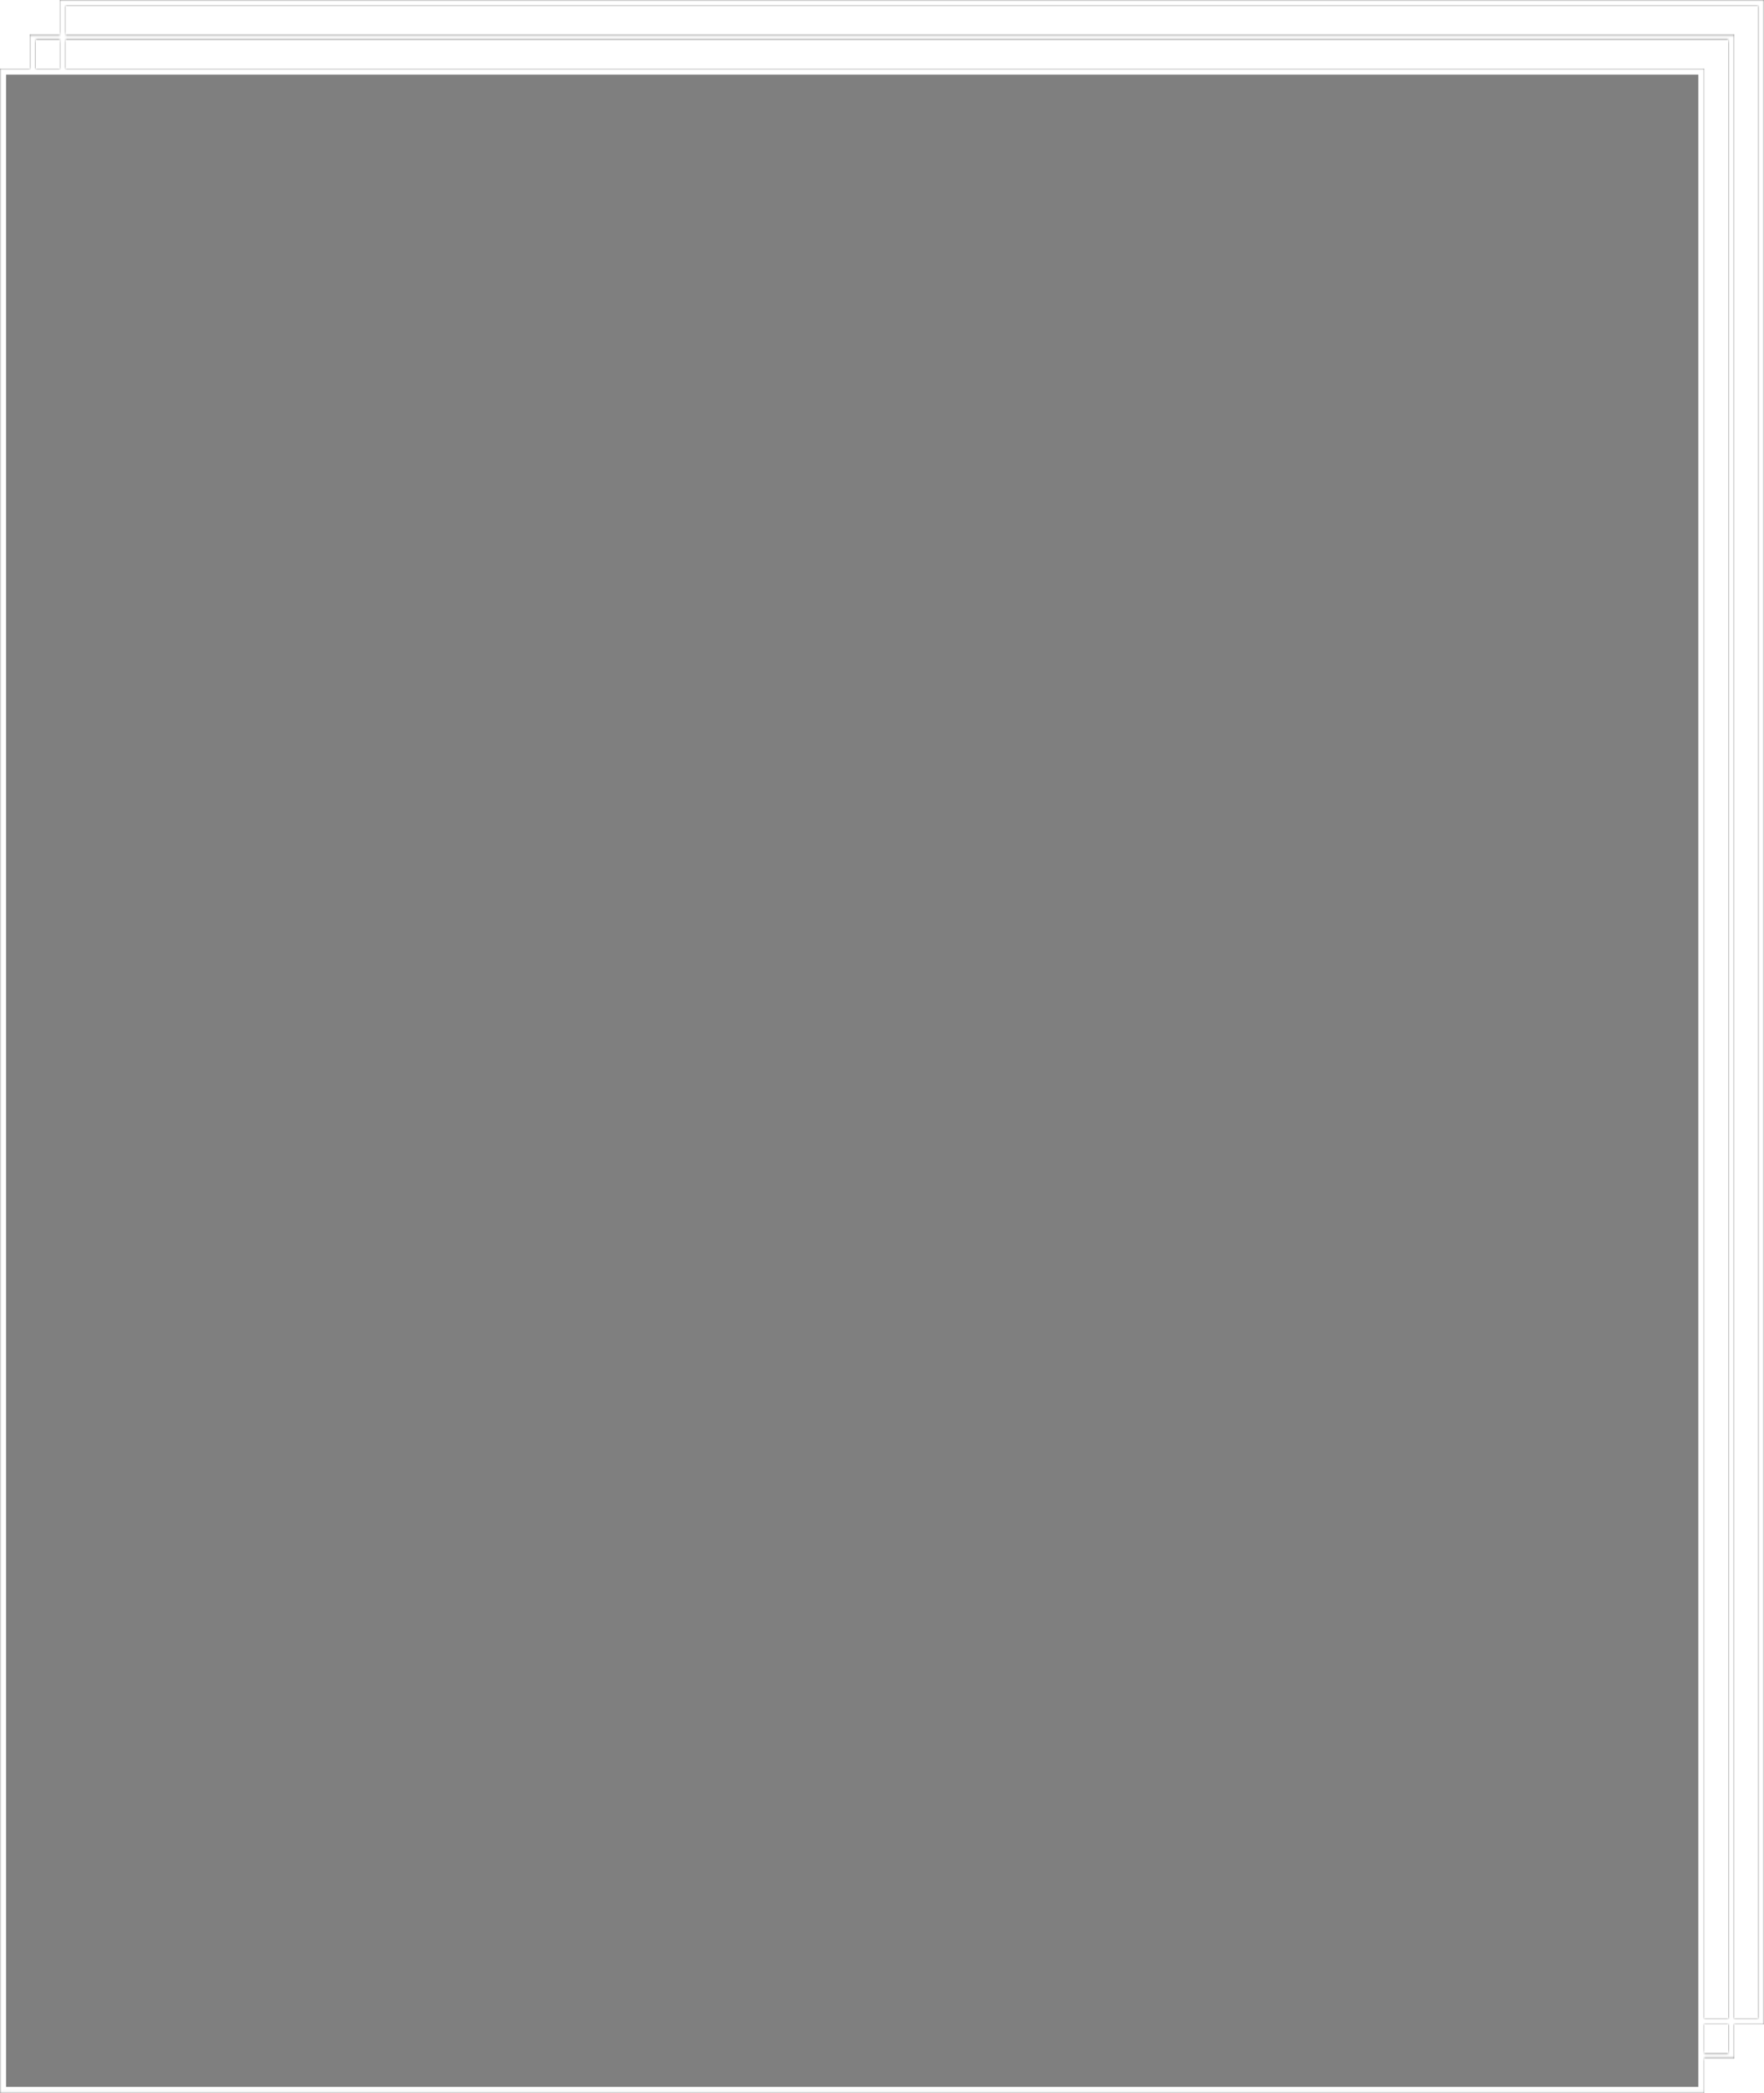 <?xml version="1.0" encoding="UTF-8"?> <svg xmlns="http://www.w3.org/2000/svg" width="590" height="700" viewBox="0 0 590 700" fill="none"> <g filter="url(#filter0_b_93_130)"> <mask id="path-1-inside-1_93_130" fill="white"> <path fill-rule="evenodd" clip-rule="evenodd" d="M588 2H22V11.477H578H580V13.477V675H588V2ZM20 2V11.477H12H10V13.477V22.955H0V699.955H570V688.477H578H580V686.477V677H588H590V675V2V0H588H22H20V2ZM570 686.477H578V677H570V686.477ZM570 675V22.955H22V13.477H578V675H570ZM20 22.955H12V13.477H20V22.955Z"></path> </mask> <path fill-rule="evenodd" clip-rule="evenodd" d="M588 2H22V11.477H578H580V13.477V675H588V2ZM20 2V11.477H12H10V13.477V22.955H0V699.955H570V688.477H578H580V686.477V677H588H590V675V2V0H588H22H20V2ZM570 686.477H578V677H570V686.477ZM570 675V22.955H22V13.477H578V675H570ZM20 22.955H12V13.477H20V22.955Z" fill="black" fill-opacity="0.5"></path> <path d="M22 2V0H20V2H22ZM588 2H590V0H588V2ZM22 11.477H20V13.477H22V11.477ZM580 11.477H582V9.477H580V11.477ZM580 675H578V677H580V675ZM588 675V677H590V675H588ZM20 11.477V13.477H22V11.477H20ZM10 11.477V9.477H8V11.477H10ZM10 22.955V24.955H12V22.955H10ZM0 22.955V20.955H-2V22.955H0ZM0 699.955H-2V701.955H0V699.955ZM570 699.955V701.955H572V699.955H570ZM570 688.477V686.477H568V688.477H570ZM580 688.477V690.477H582V688.477H580ZM580 677V675H578V677H580ZM590 677V679H592V677H590ZM590 0H592V-2H590V0ZM20 0V-2H18V0H20ZM578 686.477V688.477H580V686.477H578ZM570 686.477H568V688.477H570V686.477ZM578 677H580V675H578V677ZM570 677V675H568V677H570ZM570 22.955H572V20.955H570V22.955ZM570 675H568V677H570V675ZM22 22.955H20V24.955H22V22.955ZM22 13.477V11.477H20V13.477H22ZM578 13.477H580V11.477H578V13.477ZM578 675V677H580V675H578ZM12 22.955H10V24.955H12V22.955ZM20 22.955V24.955H22V22.955H20ZM12 13.477V11.477H10V13.477H12ZM20 13.477H22V11.477H20V13.477ZM22 4H588V0H22V4ZM24 11.477V2H20V11.477H24ZM578 9.477H22V13.477H578V9.477ZM580 9.477H578V13.477H580V9.477ZM582 13.477V11.477H578V13.477H582ZM582 675V13.477H578V675H582ZM588 673H580V677H588V673ZM586 2V675H590V2H586ZM22 11.477V2H18V11.477H22ZM12 13.477H20V9.477H12V13.477ZM10 13.477H12V9.477H10V13.477ZM12 13.477V11.477H8V13.477H12ZM12 22.955V13.477H8V22.955H12ZM0 24.955H10V20.955H0V24.955ZM2 699.955V22.955H-2V699.955H2ZM570 697.955H0V701.955H570V697.955ZM568 688.477V699.955H572V688.477H568ZM578 686.477H570V690.477H578V686.477ZM580 686.477H578V690.477H580V686.477ZM578 686.477V688.477H582V686.477H578ZM578 677V686.477H582V677H578ZM588 675H580V679H588V675ZM590 675H588V679H590V675ZM588 675V677H592V675H588ZM588 2V675H592V2H588ZM588 0V2H592V0H588ZM588 2H590V-2H588V2ZM22 2H588V-2H22V2ZM20 2H22V-2H20V2ZM22 2V0H18V2H22ZM578 684.477H570V688.477H578V684.477ZM576 677V686.477H580V677H576ZM570 679H578V675H570V679ZM568 677V686.477H572V677H568ZM568 22.955V675H572V22.955H568ZM22 24.955H570V20.955H22V24.955ZM24 22.955V13.477H20V22.955H24ZM22 15.477H578V11.477H22V15.477ZM576 13.477V675H580V13.477H576ZM578 673H570V677H578V673ZM12 24.955H20V20.955H12V24.955ZM14 22.955V13.477H10V22.955H14ZM12 15.477H20V11.477H12V15.477ZM18 13.477V22.955H22V13.477H18Z" fill="white" mask="url(#path-1-inside-1_93_130)"></path> </g> <defs> <filter id="filter0_b_93_130" x="-40" y="-40" width="670" height="779.955" filterUnits="userSpaceOnUse" color-interpolation-filters="sRGB"> <feFlood flood-opacity="0" result="BackgroundImageFix"></feFlood> <feGaussianBlur in="BackgroundImageFix" stdDeviation="20"></feGaussianBlur> <feComposite in2="SourceAlpha" operator="in" result="effect1_backgroundBlur_93_130"></feComposite> <feBlend mode="normal" in="SourceGraphic" in2="effect1_backgroundBlur_93_130" result="shape"></feBlend> </filter> </defs> </svg> 